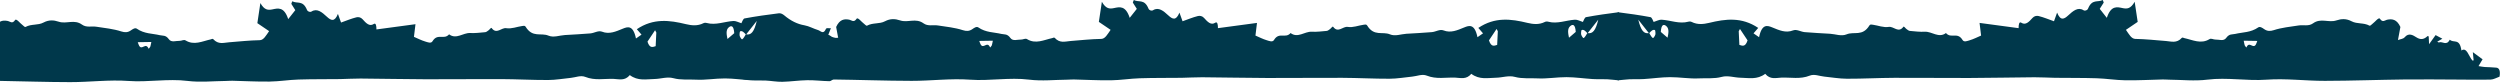 <svg xmlns="http://www.w3.org/2000/svg" width="2471" height="82" viewBox="0 0 2471 82" fill="none"><path d="M288.953 1.269C293.754 3.966 299.362 -0.135 303.403 9.731C304.182 11.631 306.595 12.229 307.918 11.385C313.386 7.902 318.302 12.1 323.062 16.505C327.102 20.243 330.673 22.097 334.017 13.734C335.332 17.353 336.242 19.909 337.099 22.28C342.185 20.49 347.187 18.372 352.263 17.117C354.219 16.633 356.59 17.046 358.297 18.951C361.863 22.944 365.211 26.468 369.375 23.727C371.595 22.271 372.1 25.697 372.076 29.091C384.575 27.426 397.084 25.741 410.657 23.915C410.016 29.251 409.48 33.64 409.146 36.422C412.702 37.927 416.514 39.921 420.372 41.051C422.747 41.752 426.022 43.22 427.479 40.791C432.478 32.442 438.871 39.782 443.882 33.921C450.971 39.316 457.728 32.276 464.705 32.635C469.656 32.883 474.622 32.267 479.571 31.815C480.677 31.715 481.758 30.772 482.813 30.035C483.888 29.298 485.366 26.95 485.917 27.702C490.834 34.407 495.541 27.05 500.391 27.855C505.581 28.716 510.859 26.451 516.103 25.707C517.237 25.544 518.736 25.129 519.484 26.351C526.341 37.611 534.578 32.088 542.079 35.215C547.281 37.392 552.876 34.976 558.296 34.641C566.715 34.112 575.136 33.749 583.552 33.015C587.416 32.684 591.409 29.864 595.083 31.325C602.22 34.149 608.753 31.143 615.549 28.358C620.225 26.452 625.767 24.407 628.593 38.036C630.062 37.025 631.502 36.014 634.075 34.225C632.143 31.974 630.975 30.635 629.439 28.851C645.845 17.827 661.827 19.951 677.938 23.862C683.615 25.23 689.449 25.834 695.127 22.985C696.215 22.433 697.431 22.412 698.553 22.723C707.459 25.148 716.162 21.263 724.97 20.729C727.291 20.588 729.658 22.009 732.795 22.965C733.242 22.217 734.458 18.496 735.859 18.227C747.164 16.109 758.508 14.545 769.844 13.126C771.596 12.912 773.525 13.806 775.174 15.198C781.616 20.645 788.22 23.848 795.141 25.01C799.641 25.779 804.092 28.401 808.592 29.726C811.127 30.486 813.785 34.452 816.284 28.694C816.957 27.162 819.009 28.156 821.238 27.894C820.08 30.833 819.553 32.178 818.413 35.076C821.849 36.007 824.863 37.973 827.705 37.33C831.6 36.464 830.924 45.729 834.581 45.546C829.846 51.196 826.071 55.721 822.315 60.225C824.065 61.697 825.824 63.169 828.19 65.166C826.616 66.446 825.438 68.214 824.279 68.109C822.671 67.951 820.687 66.174 820.708 71.108C820.72 73.082 822.669 75.128 824.182 77.982C822.59 78.852 821.197 80.293 819.79 80.254C812.467 80.106 805.132 79.158 797.813 79.277C789.638 79.411 781.47 80.676 773.295 80.851C767.832 80.96 762.339 79.899 756.859 79.618C752.058 79.368 747.246 79.693 742.444 79.401C733.849 78.863 725.241 77.564 716.653 77.519C707.019 77.472 697.384 79.274 687.751 78.732C680.354 78.319 672.98 79.282 665.517 77.266C659.446 75.617 653.181 77.961 647 78.083C638.805 78.238 630.55 80.285 622.502 74.227C617.523 80.189 611.946 78.204 606.587 77.983C597.246 77.602 587.927 79.81 578.51 76.016C573.922 74.178 568.983 76.5 564.204 76.969C556.726 77.708 549.259 79.064 541.77 79.084C526.182 79.133 510.58 78.258 494.99 78.184C470.285 78.073 445.577 78.436 420.872 78.347C399.389 78.266 377.899 77.795 356.414 77.632C349.622 77.578 342.828 78.08 336.038 78.171C322.348 78.354 308.641 78.167 294.945 78.617C285.426 78.917 275.938 80.491 266.426 80.626C254.172 80.806 241.892 80.081 229.631 79.809C227.586 79.76 225.545 79.999 223.501 80.012C210.787 80.117 198.044 81.559 185.353 79.978C165.895 77.561 146.571 81.434 127.13 80.024C107.869 78.633 88.603 81.21 69.335 81.176C46.224 81.138 23.108 80.352 0 79.952V21.45C2.391 20.127 4.958 20.218 7.449 20.679C10.07 21.171 12.082 24.017 14.915 19.816C16.142 17.987 19.784 22.965 22.337 24.815C23.326 25.54 24.468 27.064 25.309 26.598C31.151 23.438 37.443 25.247 43.049 22.256C48.21 19.498 53.102 19.789 57.976 21.436C65.657 24.025 73.309 18.718 81.091 24.349C85.431 27.486 90.528 25.675 95.277 26.42C103.536 27.724 111.856 28.451 120.037 31.114C123.406 32.19 126.268 32.206 129.364 30.037C131.218 28.732 133.527 27.172 135.231 28.357C142.706 33.541 150.407 32.983 158.006 34.792C160.989 35.504 163.764 34.431 166.896 38.76C169.468 42.316 173.882 40.228 177.484 40.375C179.471 40.466 181.609 38.848 183.422 39.949C191.874 45.137 200.019 40.706 208.268 38.926C209.102 38.748 210.128 37.991 210.768 38.7C215.835 44.272 221.117 42.212 226.356 41.797C236.496 40.994 246.621 39.902 256.761 39.716C260.579 39.633 262.793 35.319 265.989 30.764C261.713 27.872 258.183 25.483 254.371 22.893C255.297 16.667 256.195 10.668 257.347 3.02C261.383 10.172 265.073 10.132 269.308 9.261C274.685 8.145 280.769 6.38 284.863 18.898C287.228 15.918 289.446 13.106 291.879 10.023C290.312 7.539 289.136 5.687 287.948 3.814C288.455 2.512 288.792 1.171 288.953 1.269ZM815.255 69.408C814.444 69.216 813.595 69.765 811.629 70.291C815.049 75.109 815.049 75.108 816.933 71.356C816.353 70.645 815.826 69.543 815.255 69.408ZM821.581 46.438C816.942 45.752 813.182 44.478 809.489 44.929C807.459 45.168 805.577 48.447 803.568 50.043C802.722 50.715 801.733 50.649 800.79 50.911C801.924 54.368 803.048 57.825 803.919 60.484C810.19 60.382 815.913 60.288 821.626 60.194C820.582 59.163 819.517 58.069 818.3 56.835C819.276 53.734 820.244 50.675 821.581 46.438ZM789.746 45.19C786.716 45.28 783.68 45.639 780.656 46.12C776.747 46.739 772.841 47.564 768.218 48.441C769.406 50.951 769.715 52.18 770.024 52.195C776.669 52.354 783.324 52.554 789.963 52.343C793.541 52.223 797.109 51.403 800.681 50.893C797.846 49.561 795.021 48.229 792.216 46.815C791.381 46.396 790.553 45.156 789.746 45.19ZM136.147 41.709C136.741 43.221 137.091 44.47 137.593 45.305C140.412 49.968 144.063 41.477 146.854 48.136C146.939 48.359 148.004 47.068 148.509 46.217C148.8 45.739 148.873 44.709 149.588 41.489C144.672 41.57 140.544 41.637 136.147 41.709ZM639.963 41.161C642.212 48.157 645.285 46.442 648.055 45.636C648.295 40.799 648.504 36.477 648.702 32.155C648.291 31.401 647.889 30.626 647.478 29.872C645.015 33.573 642.552 37.273 639.963 41.161ZM734.368 31.371C733.442 30.811 732.34 30.479 731.481 31.048C731.116 31.28 730.792 34.658 731.126 35.558C731.721 37.152 733.031 39.208 733.673 38.807C734.956 37.984 736.006 35.724 737.145 34.02C736.231 33.068 735.335 31.952 734.368 31.371ZM725.726 32.808C725.267 25.474 722.932 24.854 720.354 26.993C717.107 29.678 718.242 34.452 719.047 38.531C721.575 36.372 723.621 34.611 725.726 32.808ZM747.977 20.701C743.932 25.847 740.738 29.93 737.543 33.972C742.415 34.879 745.411 31.498 747.977 20.701Z" fill="#00384B"></path><path d="M1120.7 0.006C1125.5 2.703 1131.1 -1.398 1135.14 8.468C1135.92 10.368 1138.34 10.965 1139.66 10.121C1145.13 6.639 1150.04 10.836 1154.8 15.241C1158.84 18.98 1162.41 20.834 1165.76 12.471C1167.07 16.089 1167.98 18.645 1168.84 21.017C1173.93 19.227 1178.93 17.109 1184 15.854C1185.96 15.369 1188.33 15.783 1190.04 17.688C1193.6 21.68 1196.95 25.204 1201.12 22.463C1203.34 21.008 1203.84 24.434 1203.82 27.827C1216.32 26.163 1228.82 24.477 1242.4 22.651C1241.76 27.988 1241.22 32.378 1240.89 35.159C1244.44 36.664 1248.26 38.658 1252.11 39.787C1254.49 40.489 1257.76 41.957 1259.22 39.528C1264.22 31.179 1270.61 38.518 1275.62 32.657C1282.71 38.053 1289.47 31.012 1296.45 31.371C1301.4 31.619 1306.36 31.003 1311.31 30.552C1312.42 30.451 1313.5 29.509 1314.55 28.772C1315.63 28.034 1317.11 25.687 1317.66 26.439C1322.57 33.144 1327.28 25.788 1332.13 26.593C1337.32 27.454 1342.6 25.187 1347.84 24.444C1348.98 24.281 1350.48 23.866 1351.23 25.088C1358.08 36.347 1366.32 30.825 1373.82 33.951C1379.02 36.128 1384.62 33.714 1390.04 33.378C1398.46 32.85 1406.88 32.485 1415.29 31.751C1419.16 31.421 1423.15 28.6 1426.82 30.062C1433.96 32.886 1440.49 29.879 1447.29 27.095C1451.97 25.188 1457.51 23.144 1460.33 36.773C1461.8 35.761 1463.24 34.751 1465.82 32.961C1463.89 30.71 1462.72 29.372 1461.18 27.587C1477.59 16.564 1493.57 18.688 1509.68 22.599C1515.36 23.966 1521.19 24.57 1526.87 21.722C1527.96 21.169 1529.17 21.149 1530.29 21.46C1539.2 23.885 1547.9 20 1556.71 19.465C1559.03 19.324 1561.4 20.746 1564.54 21.702C1564.98 20.955 1566.2 17.233 1567.6 16.963C1578.38 14.944 1589.19 13.43 1600 12.064V47.169C1599.99 47.172 1599.97 47.175 1599.96 47.178C1599.97 47.208 1599.99 47.237 1600 47.267V79.412C1596.2 79.118 1592.4 78.549 1588.6 78.355C1583.8 78.104 1578.99 78.429 1574.19 78.138C1565.59 77.6 1556.98 76.301 1548.39 76.256C1538.76 76.208 1529.12 78.01 1519.49 77.469C1512.1 77.055 1504.72 78.02 1497.26 76.003C1491.19 74.354 1484.92 76.698 1478.74 76.82C1470.55 76.974 1462.29 79.021 1454.24 72.963C1449.27 78.926 1443.69 76.941 1438.33 76.72C1428.99 76.338 1419.67 78.546 1410.25 74.752C1405.66 72.915 1400.73 75.237 1395.95 75.706C1388.47 76.445 1381 77.801 1373.51 77.82C1357.92 77.87 1342.32 76.994 1326.73 76.92C1302.03 76.81 1277.32 77.173 1252.61 77.083C1231.13 77.003 1209.64 76.532 1188.16 76.369C1181.36 76.316 1174.57 76.818 1167.78 76.908C1154.09 77.091 1140.38 76.903 1126.69 77.354C1117.17 77.653 1107.68 79.227 1098.17 79.362C1085.91 79.542 1073.63 78.817 1061.37 78.545C1059.33 78.496 1057.29 78.735 1055.24 78.748C1042.53 78.853 1029.79 80.296 1017.09 78.714C997.637 76.297 978.313 80.171 958.872 78.762C939.611 77.37 920.345 79.947 901.076 79.912C874.796 79.869 848.51 78.86 822.236 78.549C804.57 78.344 786.901 78.592 769.24 78.654C758.539 78.686 747.822 78.944 737.116 78.646C734.333 78.588 731.551 76.844 728.472 75.784C727.453 70.166 728.702 67.205 731.549 66.87C735.421 66.416 739.311 66.497 743.196 66.228C744.949 66.117 746.699 65.718 749.225 65.327C747.728 62.822 746.959 61.519 745.226 58.607C748.676 56.083 751.474 54.042 754.864 51.539C754.522 54.999 754.3 57.327 754.069 59.654C754.498 59.688 755.013 60.071 755.337 59.716C758.794 55.834 760.939 46.093 766.128 49.936C767.875 37.26 773.843 42.982 777.631 39.219C780.969 45.765 784.881 40.416 788.457 41.962C788.667 42.041 788.903 41.769 790.041 41.236C787.997 40.036 786.707 39.276 784.985 38.255C787.437 36.94 789.395 35.901 791.659 34.691C793.455 37.212 795.466 40.017 798.099 43.695C798.279 40.074 798.376 38.036 798.472 36.02C798.879 35.91 799.36 35.429 799.684 35.732C803.3 39.107 806.537 39.486 810.604 36.91C813.921 34.82 818.134 32.058 822.14 36.742C823.777 38.628 825.958 38.448 828.849 39.594C827.821 34.059 827.143 30.389 826.454 26.657C829.958 18.95 834.699 18.585 839.19 19.416C841.811 19.908 843.823 22.754 846.656 18.554C847.883 16.724 851.524 21.703 854.078 23.553C855.067 24.277 856.209 25.8 857.05 25.334C862.892 22.174 869.185 23.985 874.791 20.993C879.952 18.236 884.843 18.525 889.717 20.173C897.398 22.762 905.051 17.454 912.833 23.085C917.173 26.222 922.269 24.412 927.018 25.156C935.277 26.461 943.597 27.189 951.779 29.852C955.147 30.927 958.01 30.942 961.106 28.774C962.96 27.468 965.268 25.909 966.972 27.094C974.447 32.277 982.148 31.72 989.747 33.528C992.73 34.24 995.506 33.167 998.638 37.496C1001.21 41.053 1005.62 38.966 1009.23 39.112C1011.21 39.203 1013.35 37.585 1015.16 38.686C1023.62 43.874 1031.76 39.442 1040.01 37.662C1040.84 37.484 1041.87 36.728 1042.51 37.437C1047.58 43.009 1052.86 40.949 1058.1 40.534C1068.24 39.731 1078.36 38.64 1088.5 38.453C1092.32 38.37 1094.53 34.056 1097.73 29.5C1093.45 26.609 1089.92 24.22 1086.11 21.629C1087.04 15.403 1087.94 9.404 1089.09 1.756C1093.13 8.908 1096.81 8.868 1101.05 7.997C1106.43 6.881 1112.51 5.116 1116.61 17.635C1118.97 14.655 1121.19 11.842 1123.62 8.759C1122.05 6.276 1120.88 4.423 1119.69 2.551C1120.2 1.247 1120.53 -0.094 1120.7 0.006ZM967.889 40.446C968.483 41.958 968.831 43.207 969.334 44.042C972.153 48.705 975.804 40.214 978.595 46.872C978.679 47.097 979.745 45.805 980.25 44.953C980.541 44.475 980.614 43.446 981.329 40.227C976.414 40.307 972.286 40.374 967.889 40.446ZM1471.7 39.898C1473.95 46.894 1477.03 45.178 1479.8 44.372C1480.04 39.536 1480.24 35.214 1480.44 30.892C1480.03 30.138 1479.63 29.363 1479.22 28.608C1476.76 32.309 1474.29 36.01 1471.7 39.898ZM1566.11 30.108C1565.18 29.547 1564.08 29.215 1563.22 29.784C1562.86 30.017 1562.53 33.395 1562.87 34.294C1563.46 35.888 1564.77 37.944 1565.41 37.543C1566.7 36.72 1567.75 34.461 1568.89 32.756C1567.97 31.805 1567.08 30.688 1566.11 30.108ZM1557.47 31.544C1557.01 24.21 1554.67 23.591 1552.1 25.731C1548.85 28.416 1549.98 33.189 1550.79 37.268C1553.32 35.108 1555.36 33.347 1557.47 31.544ZM1579.72 19.439C1575.67 24.584 1572.48 28.666 1569.28 32.708C1574.16 33.615 1577.15 30.236 1579.72 19.439Z" fill="#00384B"></path><path d="M2078.3 0.005C2073.5 2.703 2067.9 -1.399 2063.85 8.468C2063.08 10.367 2060.66 10.965 2059.34 10.121C2053.87 6.639 2048.96 10.836 2044.2 15.241C2040.16 18.98 2036.59 20.834 2033.24 12.471C2031.93 16.089 2031.02 18.645 2030.16 21.017C2025.07 19.227 2020.07 17.109 2015 15.854C2013.04 15.369 2010.67 15.783 2008.96 17.688C2005.4 21.68 2002.05 25.204 1997.88 22.463C1995.66 21.008 1995.16 24.434 1995.18 27.827C1982.68 26.163 1970.17 24.477 1956.6 22.651C1957.24 27.988 1957.78 32.377 1958.11 35.158C1954.56 36.663 1950.74 38.658 1946.89 39.787C1944.51 40.489 1941.24 41.957 1939.78 39.528C1934.78 31.179 1928.39 38.518 1923.38 32.657C1916.29 38.053 1909.53 31.013 1902.55 31.371C1897.6 31.619 1892.64 31.003 1887.69 30.552C1886.58 30.451 1885.5 29.509 1884.44 28.772C1883.37 28.034 1881.89 25.687 1881.34 26.439C1876.43 33.144 1871.72 25.788 1866.87 26.592C1861.68 27.453 1856.4 25.187 1851.16 24.444C1850.02 24.281 1848.52 23.866 1847.77 25.087C1840.92 36.347 1832.68 30.825 1825.18 33.951C1819.98 36.128 1814.38 33.714 1808.96 33.378C1800.54 32.85 1792.12 32.485 1783.71 31.751C1779.84 31.421 1775.85 28.6 1772.18 30.062C1765.04 32.886 1758.51 29.879 1751.71 27.095C1747.03 25.188 1741.49 23.144 1738.67 36.773C1737.2 35.761 1735.76 34.751 1733.18 32.961C1735.11 30.71 1736.28 29.372 1737.82 27.587C1721.41 16.564 1705.43 18.688 1689.32 22.599C1683.64 23.966 1677.81 24.57 1672.13 21.722C1671.04 21.169 1669.83 21.149 1668.71 21.46C1659.8 23.885 1651.1 20 1642.29 19.465C1639.97 19.324 1637.6 20.745 1634.46 21.701C1634.02 20.953 1632.8 17.233 1631.4 16.963C1620.62 14.944 1609.81 13.43 1599 12.064V47.169C1599.01 47.172 1599.03 47.175 1599.04 47.178C1599.03 47.208 1599.01 47.237 1599 47.267V79.412C1602.8 79.118 1606.6 78.549 1610.4 78.355C1615.2 78.104 1620.01 78.429 1624.81 78.138C1633.41 77.6 1642.02 76.301 1650.61 76.256C1660.24 76.208 1669.87 78.01 1679.51 77.469C1686.9 77.055 1694.28 78.019 1701.74 76.002C1707.81 74.353 1714.08 76.698 1720.26 76.82C1728.45 76.974 1736.71 79.021 1744.76 72.963C1749.73 78.926 1755.31 76.941 1760.67 76.72C1770.01 76.338 1779.33 78.546 1788.75 74.752C1793.34 72.915 1798.27 75.237 1803.05 75.706C1810.53 76.445 1818 77.801 1825.49 77.82C1841.08 77.87 1856.68 76.994 1872.27 76.92C1896.97 76.81 1921.68 77.173 1946.39 77.083C1967.87 77.003 1989.36 76.532 2010.84 76.369C2017.64 76.316 2024.43 76.817 2031.22 76.907C2044.91 77.09 2058.62 76.903 2072.31 77.354C2081.83 77.653 2091.32 79.227 2100.83 79.362C2113.09 79.542 2125.37 78.817 2137.63 78.545C2139.67 78.496 2141.71 78.735 2143.76 78.748C2156.47 78.853 2169.21 80.296 2181.91 78.714C2201.36 76.297 2220.69 80.17 2240.13 78.761C2259.39 77.369 2278.66 79.947 2297.92 79.912C2324.2 79.869 2350.49 78.86 2376.76 78.549C2394.43 78.344 2412.1 78.592 2429.76 78.654C2440.46 78.686 2451.18 78.942 2461.88 78.645C2464.67 78.587 2467.45 76.844 2470.53 75.784C2471.55 70.166 2470.3 67.205 2467.45 66.87C2463.58 66.416 2459.69 66.497 2455.8 66.228C2454.05 66.117 2452.3 65.718 2449.77 65.327C2451.27 62.822 2452.04 61.518 2453.77 58.606C2450.32 56.082 2447.53 54.042 2444.14 51.539C2444.48 54.999 2444.7 57.327 2444.93 59.654C2444.5 59.688 2443.99 60.07 2443.66 59.716C2440.21 55.834 2438.06 46.093 2432.87 49.936C2431.12 37.26 2425.16 42.982 2421.37 39.219C2418.03 45.765 2414.12 40.416 2410.54 41.961C2410.33 42.04 2410.1 41.769 2408.96 41.236C2411 40.036 2412.29 39.276 2414.01 38.255C2411.56 36.94 2409.6 35.9 2407.34 34.691C2405.54 37.211 2403.53 40.016 2400.9 43.695C2400.72 40.073 2400.62 38.035 2400.53 36.019C2400.12 35.909 2399.64 35.429 2399.32 35.732C2395.7 39.107 2392.46 39.486 2388.4 36.91C2385.08 34.82 2380.87 32.058 2376.86 36.742C2375.22 38.628 2373.04 38.448 2370.15 39.594C2371.18 34.059 2371.86 30.389 2372.55 26.657C2369.04 18.95 2364.3 18.584 2359.81 19.415C2357.19 19.907 2355.18 22.753 2352.34 18.553C2351.12 16.723 2347.48 21.703 2344.92 23.553C2343.93 24.277 2342.79 25.8 2341.95 25.334C2336.11 22.174 2329.81 23.984 2324.21 20.992C2319.05 18.235 2314.16 18.525 2309.28 20.173C2301.6 22.762 2293.95 17.454 2286.17 23.085C2281.83 26.222 2276.73 24.412 2271.98 25.156C2263.72 26.461 2255.4 27.189 2247.22 29.852C2243.85 30.927 2240.99 30.942 2237.89 28.774C2236.04 27.468 2233.73 25.909 2232.03 27.094C2224.55 32.277 2216.85 31.72 2209.25 33.528C2206.27 34.24 2203.49 33.167 2200.36 37.496C2197.79 41.053 2193.38 38.965 2189.77 39.111C2187.79 39.202 2185.65 37.585 2183.84 38.686C2175.38 43.874 2167.24 39.442 2158.99 37.662C2158.16 37.484 2157.13 36.727 2156.49 37.437C2151.42 43.008 2146.14 40.948 2140.9 40.533C2130.76 39.73 2120.64 38.64 2110.5 38.453C2106.68 38.37 2104.47 34.056 2101.27 29.5C2105.55 26.609 2109.08 24.22 2112.89 21.629C2111.96 15.403 2111.06 9.404 2109.91 1.756C2105.87 8.908 2102.19 8.868 2097.95 7.997C2092.57 6.881 2086.49 5.116 2082.39 17.635C2080.03 14.655 2077.81 11.842 2075.38 8.759C2076.95 6.276 2078.12 4.423 2079.31 2.551C2078.8 1.247 2078.47 -0.095 2078.3 0.005ZM2231.11 40.446C2230.52 41.958 2230.17 43.207 2229.67 44.042C2226.85 48.705 2223.2 40.214 2220.4 46.872C2220.32 47.097 2219.25 45.805 2218.75 44.953C2218.46 44.475 2218.39 43.446 2217.67 40.226C2222.59 40.306 2226.71 40.374 2231.11 40.446ZM1727.29 39.898C1725.05 46.893 1721.97 45.178 1719.2 44.372C1718.96 39.536 1718.76 35.213 1718.56 30.892C1718.97 30.138 1719.37 29.363 1719.78 28.608C1722.24 32.309 1724.71 36.01 1727.29 39.898ZM1632.89 30.108C1633.82 29.547 1634.92 29.215 1635.78 29.784C1636.14 30.017 1636.47 33.395 1636.13 34.294C1635.54 35.888 1634.23 37.943 1633.59 37.543C1632.3 36.72 1631.25 34.461 1630.11 32.756C1631.03 31.805 1631.92 30.688 1632.89 30.108ZM1641.53 31.544C1641.99 24.21 1644.33 23.591 1646.9 25.731C1650.15 28.416 1649.02 33.188 1648.21 37.268C1645.68 35.108 1643.64 33.347 1641.53 31.544ZM1619.28 19.438C1623.33 24.583 1626.52 28.666 1629.72 32.708C1624.84 33.616 1621.85 30.235 1619.28 19.438Z" fill="#00384B"></path></svg>